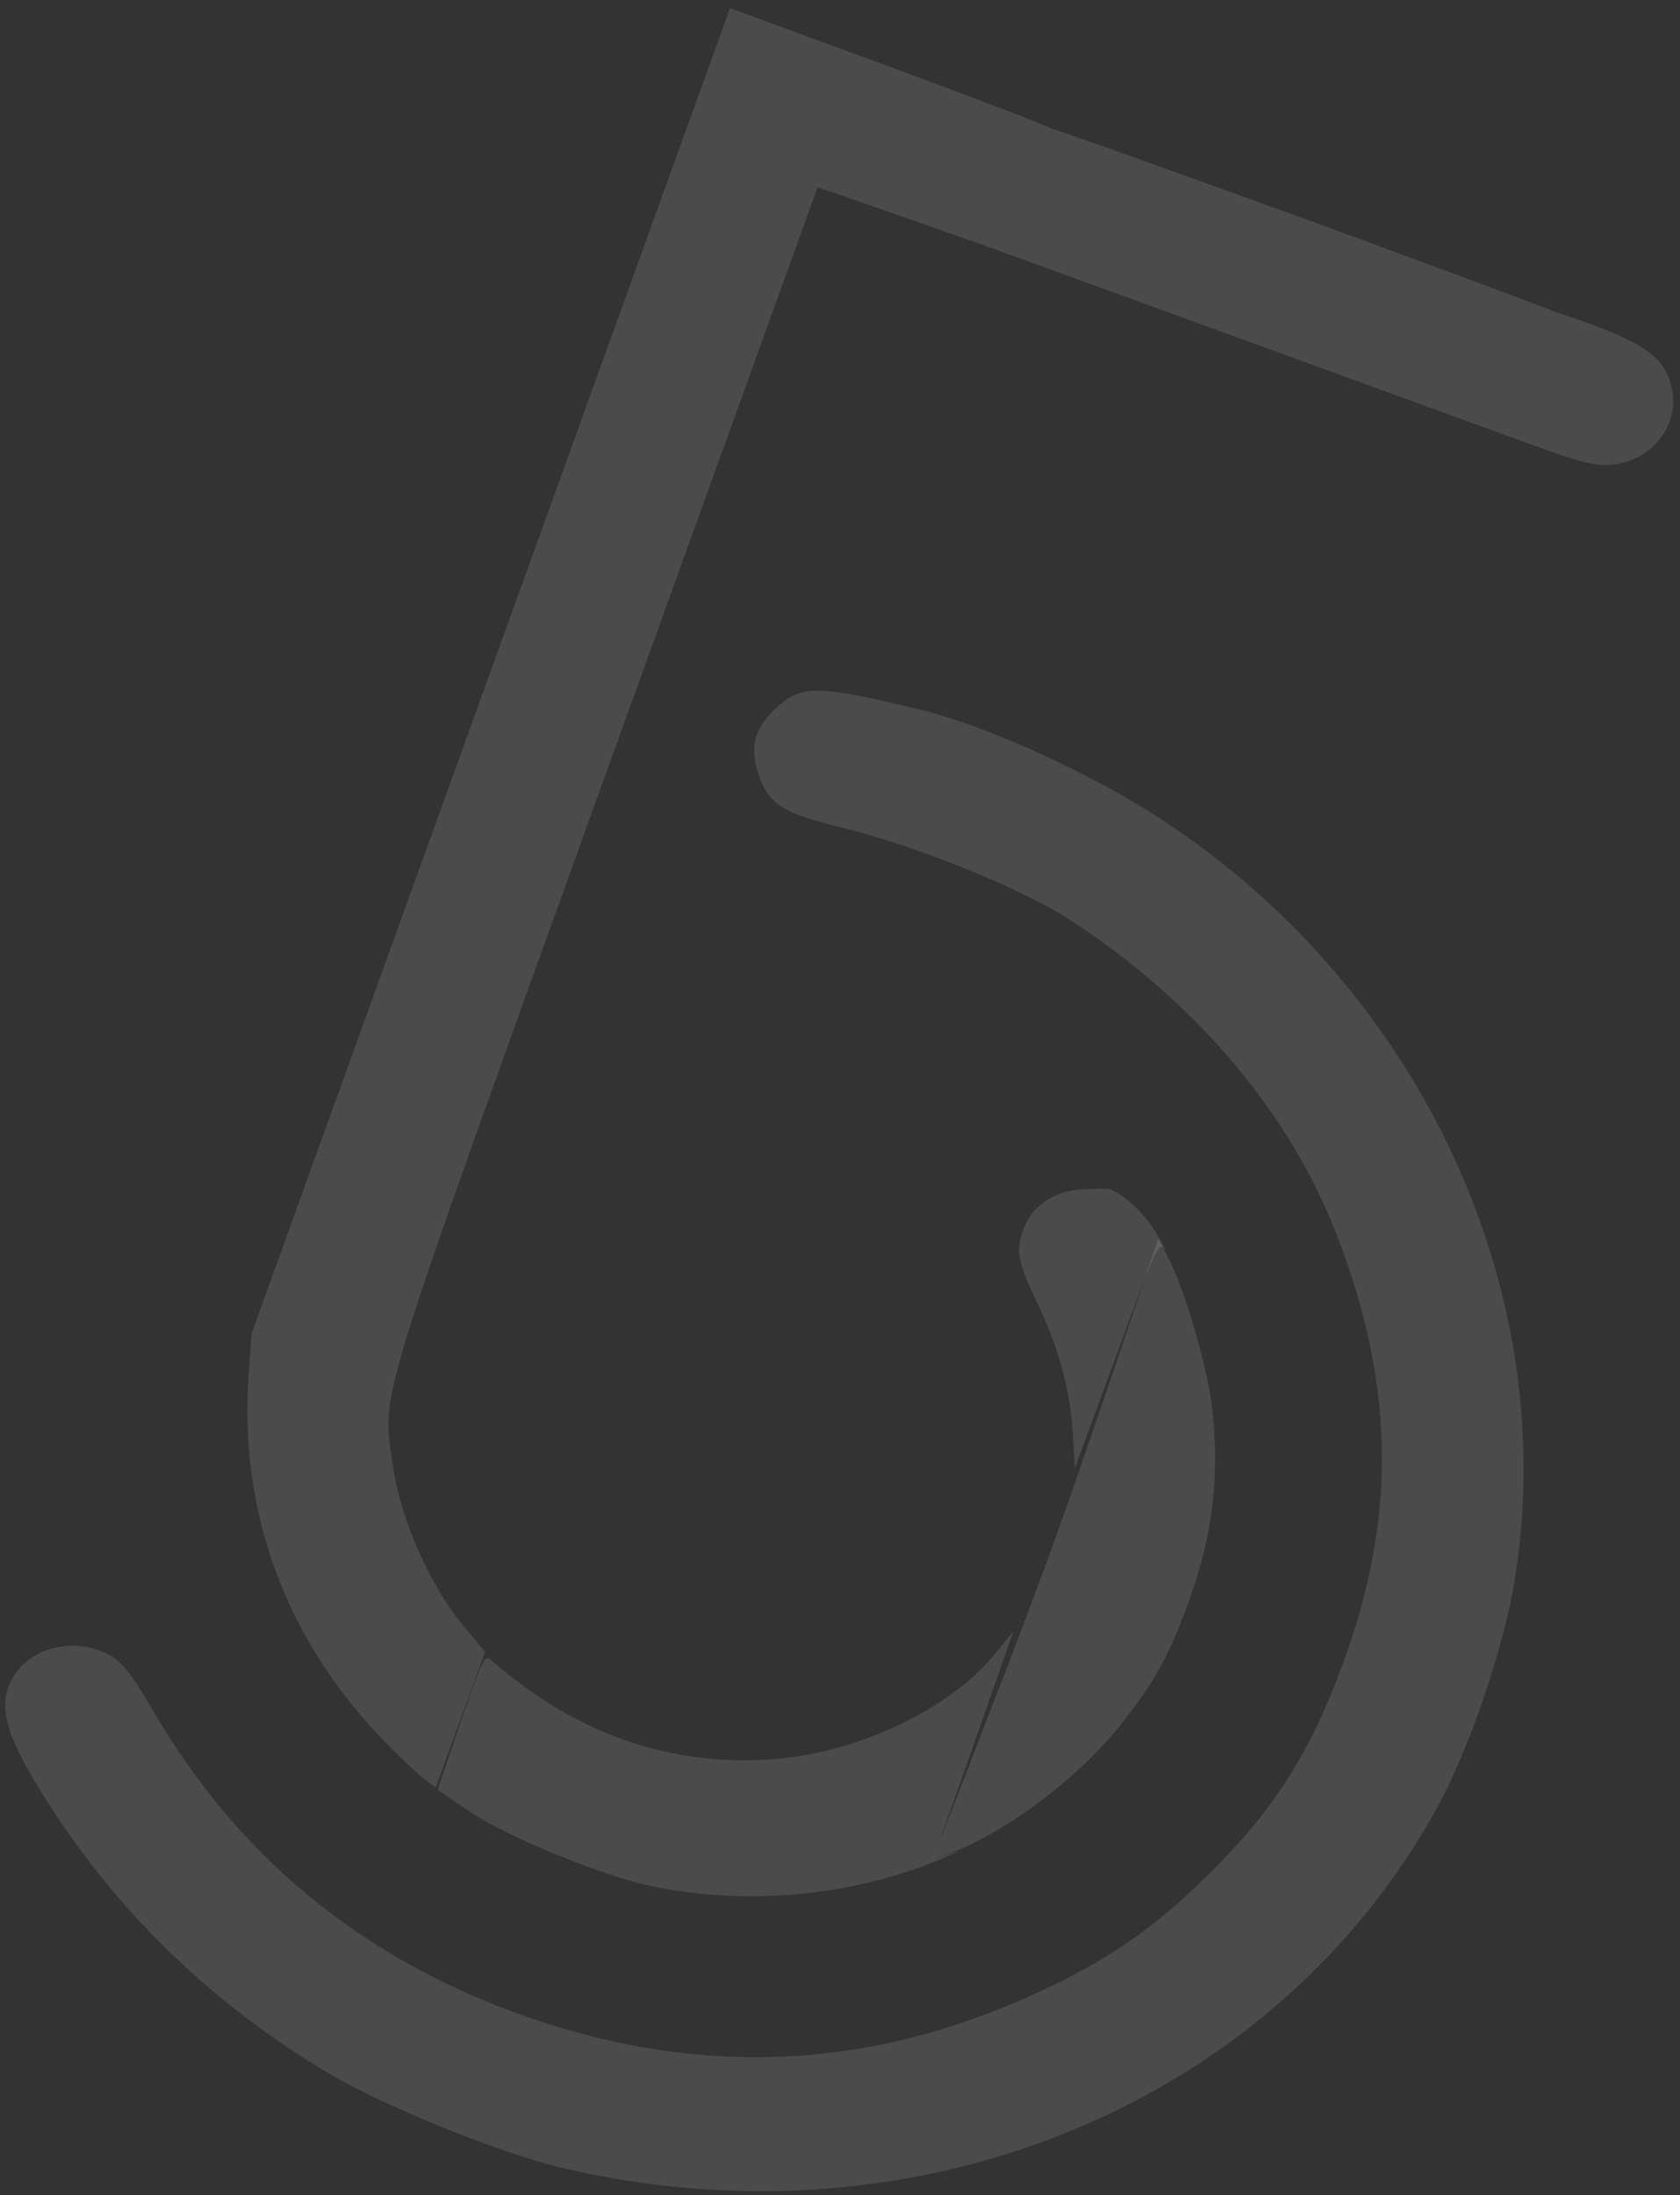 <?xml version="1.0" encoding="UTF-8"?> <svg xmlns="http://www.w3.org/2000/svg" width="183" height="239" viewBox="0 0 183 239" fill="none"><rect x="0" y="0" width="183" height="239" fill="#333333" stroke="none"/><path d="M100.349 77.3C88.746 74.489 87.166 74.512 84.265 77.368C82.106 79.462 81.665 81.474 82.642 84.384C83.79 87.626 85.209 88.523 92.098 90.216C100.051 92.187 111.402 96.808 116.531 100.141C130.225 109.037 140.432 121.119 145.568 134.344C151.938 150.734 152.141 165.043 146.379 180.874C142.485 191.573 138.154 198.038 129.763 205.904C124.204 211.107 118.758 214.558 110.498 218.071C92.874 225.565 74.866 225.965 56.267 219.196C38.901 212.875 25.701 201.822 16.581 186.115C14.696 182.821 13.283 180.949 12.119 180.308C8.408 178.197 3.51 179.185 1.481 182.521C-0.236 185.319 0.398 188.212 3.779 193.952C11.56 206.944 22.051 217.445 35.356 225.493C41.512 229.201 54.028 234.3 61.192 236.038C100.151 245.219 139.164 228.993 156.823 196.303C160.07 190.258 163.758 179.485 164.918 172.464C170.228 140.929 154.933 107.816 126.503 89.21C118.844 84.195 107.359 78.982 100.349 77.3Z" fill="white" fill-opacity="0.12"></path><path d="M169.004 33.831L163.642 32.097L158.77 45.482L166.117 48.156C172.026 50.307 173.825 50.799 175.525 50.603C179.974 50.211 183.054 46.225 182.083 42.178C181.281 38.626 178.836 37.03 169.004 33.831Z" fill="white" fill-opacity="0.12"></path><path d="M121.31 149.202C115.243 166.988 113.567 171.594 106.904 188.782L101.532 202.583L103.992 201.577C110.049 199.163 117.448 193.544 121.911 187.996C125.734 183.248 127.435 180.173 129.636 173.965C132.204 166.75 132.896 160.211 131.981 152.815C131.324 148.066 128.818 139.765 127.103 136.642L126.153 134.938L121.31 149.202Z" fill="white" fill-opacity="0.12"></path><path d="M114.542 14.009C113.291 13.771 113.238 13.915 110.846 20.487L108.419 27.156L158.77 45.482L163.642 32.097L169.004 33.831C171.898 34.83 161.144 30.807 145.028 24.887C128.895 19.016 115.194 14.137 114.542 14.009Z" fill="white" fill-opacity="0.12"></path><path d="M117.896 129.487C114.874 129.637 112.409 131.294 111.483 133.836C110.61 136.235 110.826 137.4 113.114 142.145C115.385 146.937 116.593 151.452 116.872 156.28L117.073 159.885L121.646 147.478C125.907 135.772 126.203 135.119 126.867 136.013C127.207 136.517 126.868 135.85 126.087 134.479C124.847 132.289 122.509 130.08 120.917 129.5C120.66 129.407 119.27 129.39 117.896 129.487Z" fill="white" fill-opacity="0.12"></path><path d="M108.486 179.959C103.695 185.93 93.795 190.748 84.555 191.514C73.101 192.452 62.721 188.837 53.502 180.755C52.803 180.12 52.594 180.533 50.182 187.479L47.665 194.875L50.929 197.096C55.117 199.978 65.749 204.337 71.287 205.429C81.367 207.468 92.427 206.495 101.909 202.666C104.181 201.7 105.075 201.319 103.82 201.732L101.601 202.554L106.02 190.091L110.389 177.609L108.486 179.959Z" fill="white" fill-opacity="0.12"></path><path d="M27.409 145.179L27.09 149.572C25.982 164.925 31.319 179.038 42.407 190.137C44.062 191.826 45.837 193.504 46.452 193.891L47.46 194.638L52.839 179.862L50.453 176.983C46.875 172.747 43.591 165.304 42.802 159.638C41.653 151.124 40.357 155.325 65.995 84.246L89.064 20.383L98.776 23.755L108.419 27.156L110.863 20.439C113.238 13.915 113.291 13.771 114.542 14.009C115.194 14.137 107.591 11.207 97.641 7.531L79.521 0.882L27.409 145.179Z" fill="white" fill-opacity="0.12"></path></svg> 